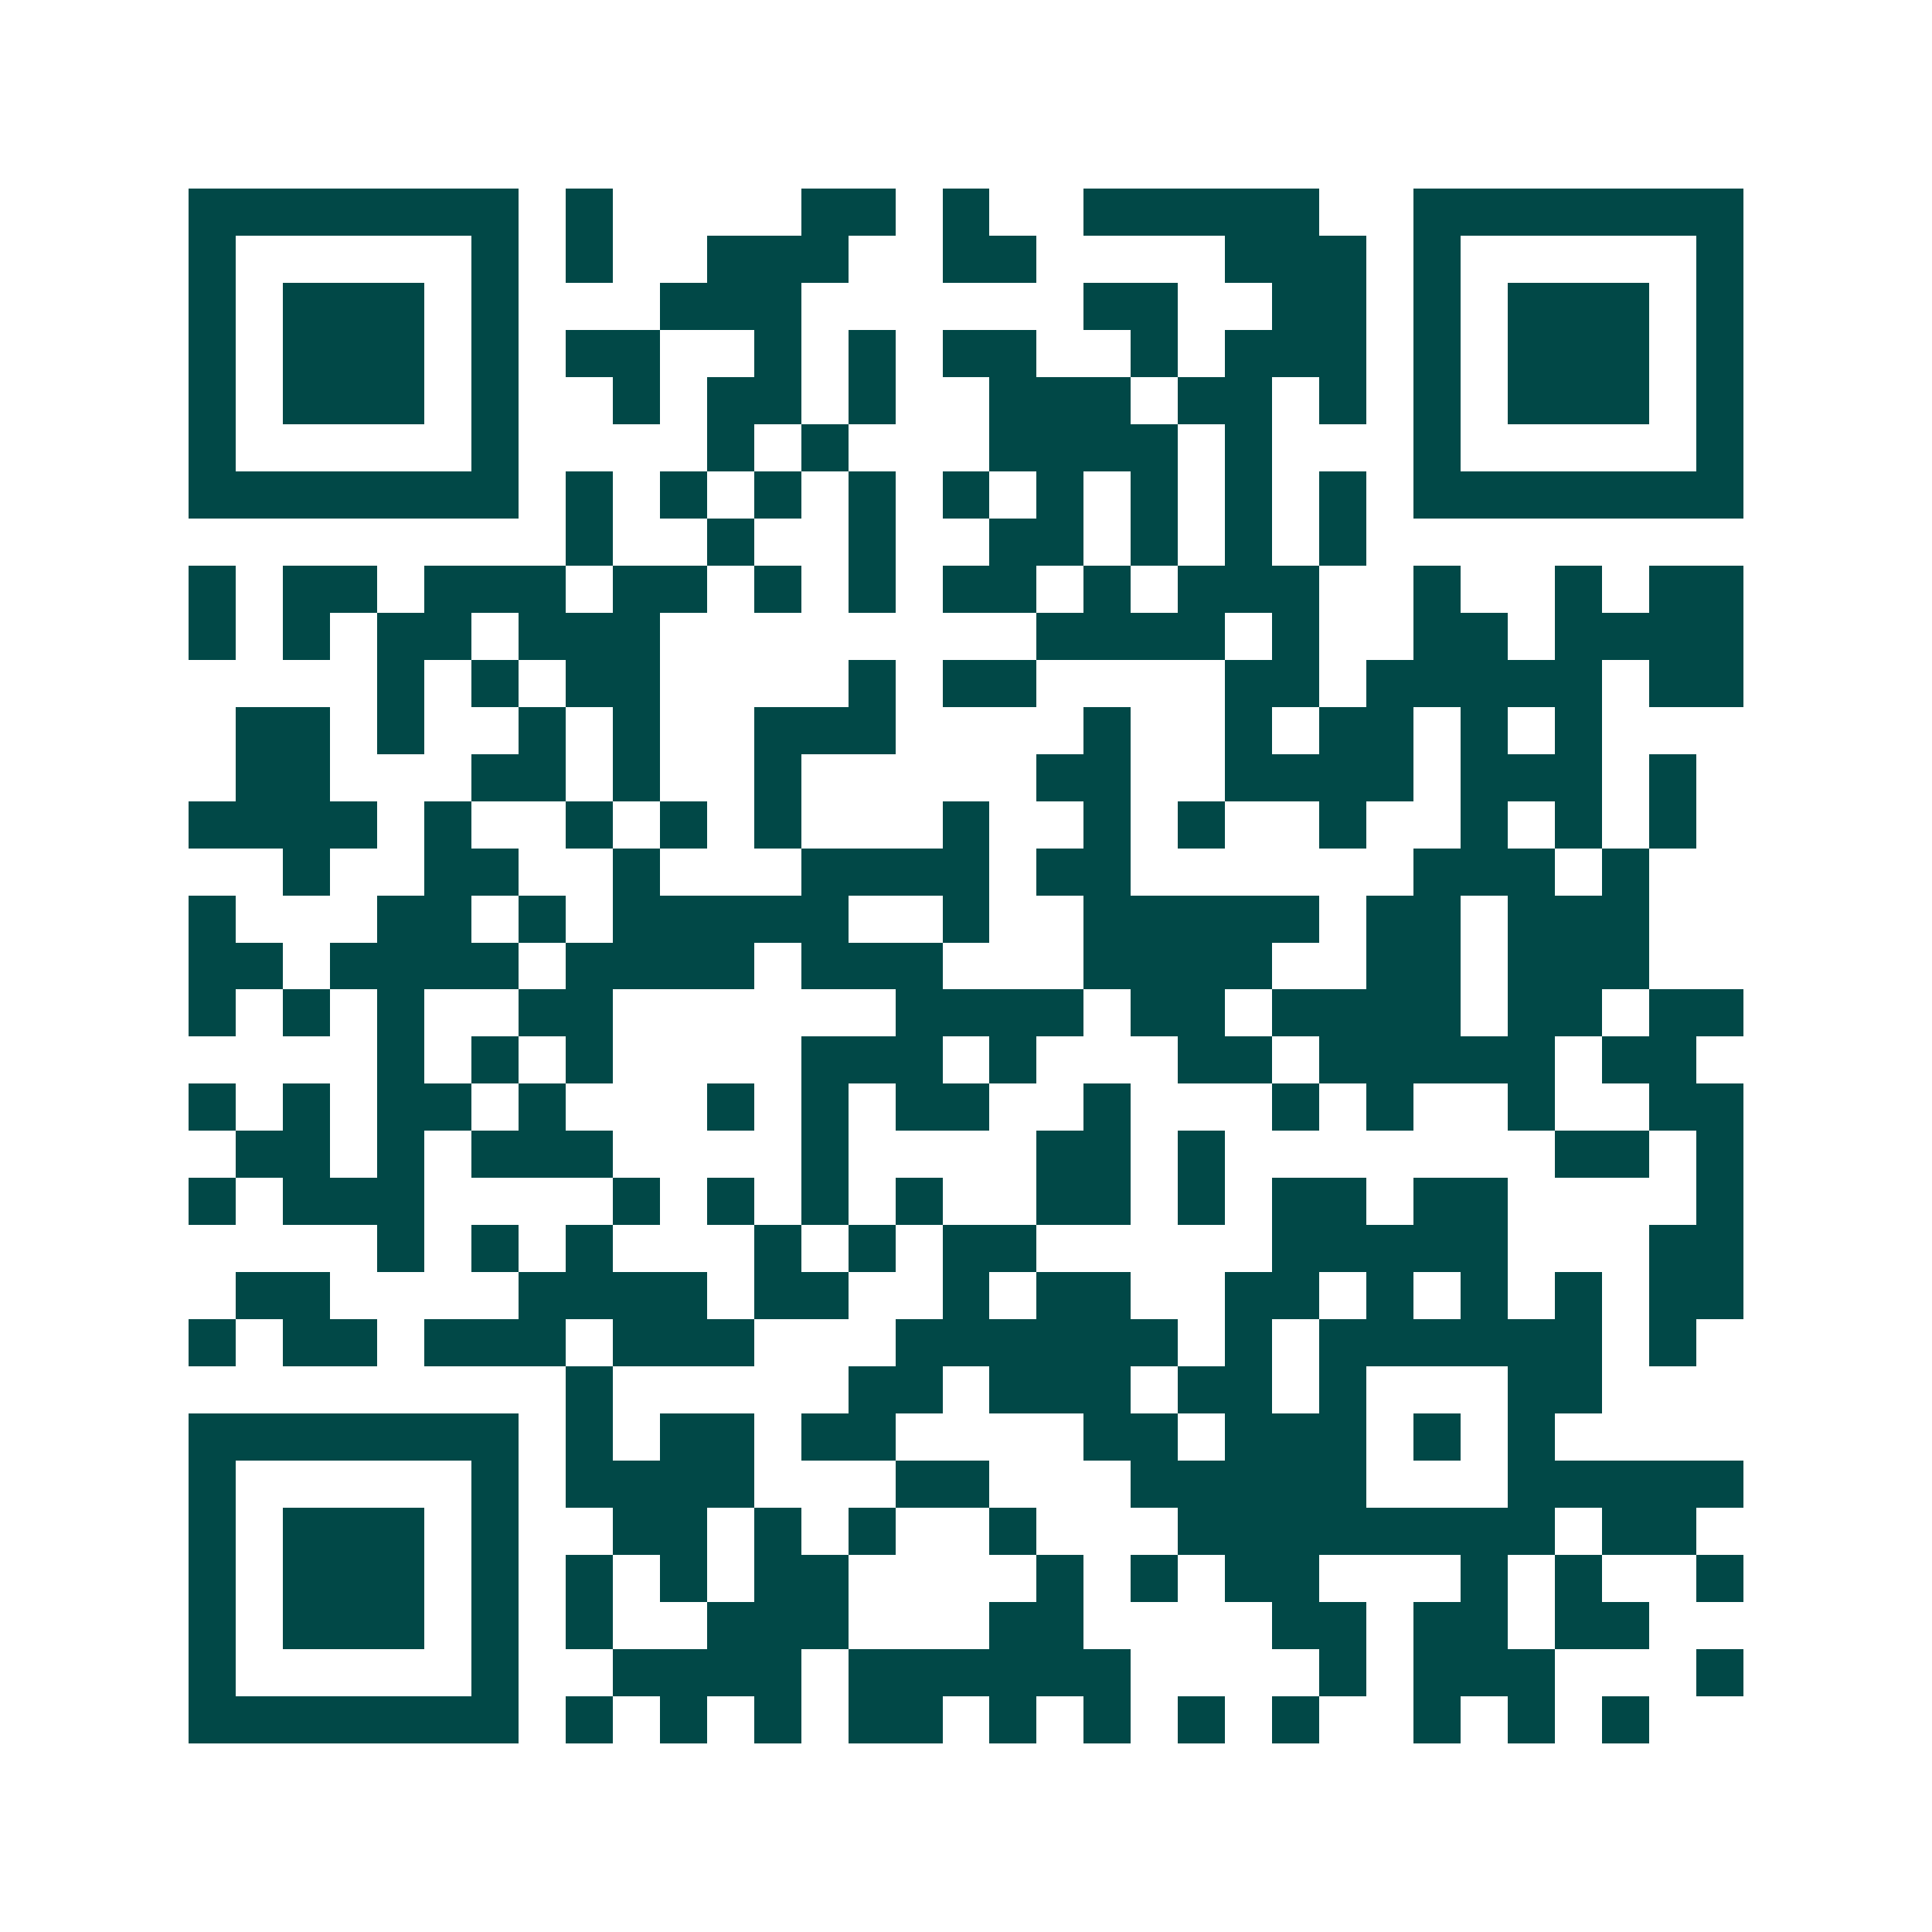 <svg xmlns="http://www.w3.org/2000/svg" width="200" height="200" viewBox="0 0 41 41" shape-rendering="crispEdges"><path fill="#ffffff" d="M0 0h41v41H0z"/><path stroke="#014847" d="M4 4.5h7m1 0h1m4 0h2m1 0h1m2 0h5m2 0h7M4 5.5h1m5 0h1m1 0h1m2 0h3m2 0h2m4 0h3m1 0h1m5 0h1M4 6.5h1m1 0h3m1 0h1m3 0h3m6 0h2m2 0h2m1 0h1m1 0h3m1 0h1M4 7.5h1m1 0h3m1 0h1m1 0h2m2 0h1m1 0h1m1 0h2m2 0h1m1 0h3m1 0h1m1 0h3m1 0h1M4 8.5h1m1 0h3m1 0h1m2 0h1m1 0h2m1 0h1m2 0h3m1 0h2m1 0h1m1 0h1m1 0h3m1 0h1M4 9.5h1m5 0h1m4 0h1m1 0h1m3 0h4m1 0h1m3 0h1m5 0h1M4 10.5h7m1 0h1m1 0h1m1 0h1m1 0h1m1 0h1m1 0h1m1 0h1m1 0h1m1 0h1m1 0h7M12 11.5h1m2 0h1m2 0h1m2 0h2m1 0h1m1 0h1m1 0h1M4 12.5h1m1 0h2m1 0h3m1 0h2m1 0h1m1 0h1m1 0h2m1 0h1m1 0h3m2 0h1m2 0h1m1 0h2M4 13.5h1m1 0h1m1 0h2m1 0h3m8 0h4m1 0h1m2 0h2m1 0h4M8 14.5h1m1 0h1m1 0h2m4 0h1m1 0h2m4 0h2m1 0h5m1 0h2M5 15.5h2m1 0h1m2 0h1m1 0h1m2 0h3m4 0h1m2 0h1m1 0h2m1 0h1m1 0h1M5 16.5h2m3 0h2m1 0h1m2 0h1m5 0h2m2 0h4m1 0h3m1 0h1M4 17.5h4m1 0h1m2 0h1m1 0h1m1 0h1m3 0h1m2 0h1m1 0h1m2 0h1m2 0h1m1 0h1m1 0h1M6 18.5h1m2 0h2m2 0h1m3 0h4m1 0h2m6 0h3m1 0h1M4 19.5h1m3 0h2m1 0h1m1 0h5m2 0h1m2 0h5m1 0h2m1 0h3M4 20.5h2m1 0h4m1 0h4m1 0h3m3 0h4m2 0h2m1 0h3M4 21.5h1m1 0h1m1 0h1m2 0h2m6 0h4m1 0h2m1 0h4m1 0h2m1 0h2M8 22.5h1m1 0h1m1 0h1m4 0h3m1 0h1m3 0h2m1 0h5m1 0h2M4 23.5h1m1 0h1m1 0h2m1 0h1m3 0h1m1 0h1m1 0h2m2 0h1m3 0h1m1 0h1m2 0h1m2 0h2M5 24.5h2m1 0h1m1 0h3m4 0h1m4 0h2m1 0h1m7 0h2m1 0h1M4 25.5h1m1 0h3m4 0h1m1 0h1m1 0h1m1 0h1m2 0h2m1 0h1m1 0h2m1 0h2m4 0h1M8 26.5h1m1 0h1m1 0h1m3 0h1m1 0h1m1 0h2m5 0h5m3 0h2M5 27.5h2m4 0h4m1 0h2m2 0h1m1 0h2m2 0h2m1 0h1m1 0h1m1 0h1m1 0h2M4 28.5h1m1 0h2m1 0h3m1 0h3m3 0h6m1 0h1m1 0h6m1 0h1M12 29.5h1m5 0h2m1 0h3m1 0h2m1 0h1m3 0h2M4 30.5h7m1 0h1m1 0h2m1 0h2m4 0h2m1 0h3m1 0h1m1 0h1M4 31.5h1m5 0h1m1 0h4m3 0h2m3 0h5m3 0h5M4 32.5h1m1 0h3m1 0h1m2 0h2m1 0h1m1 0h1m2 0h1m3 0h8m1 0h2M4 33.5h1m1 0h3m1 0h1m1 0h1m1 0h1m1 0h2m4 0h1m1 0h1m1 0h2m3 0h1m1 0h1m2 0h1M4 34.5h1m1 0h3m1 0h1m1 0h1m2 0h3m3 0h2m4 0h2m1 0h2m1 0h2M4 35.5h1m5 0h1m2 0h4m1 0h6m4 0h1m1 0h3m3 0h1M4 36.5h7m1 0h1m1 0h1m1 0h1m1 0h2m1 0h1m1 0h1m1 0h1m1 0h1m2 0h1m1 0h1m1 0h1"/></svg>
